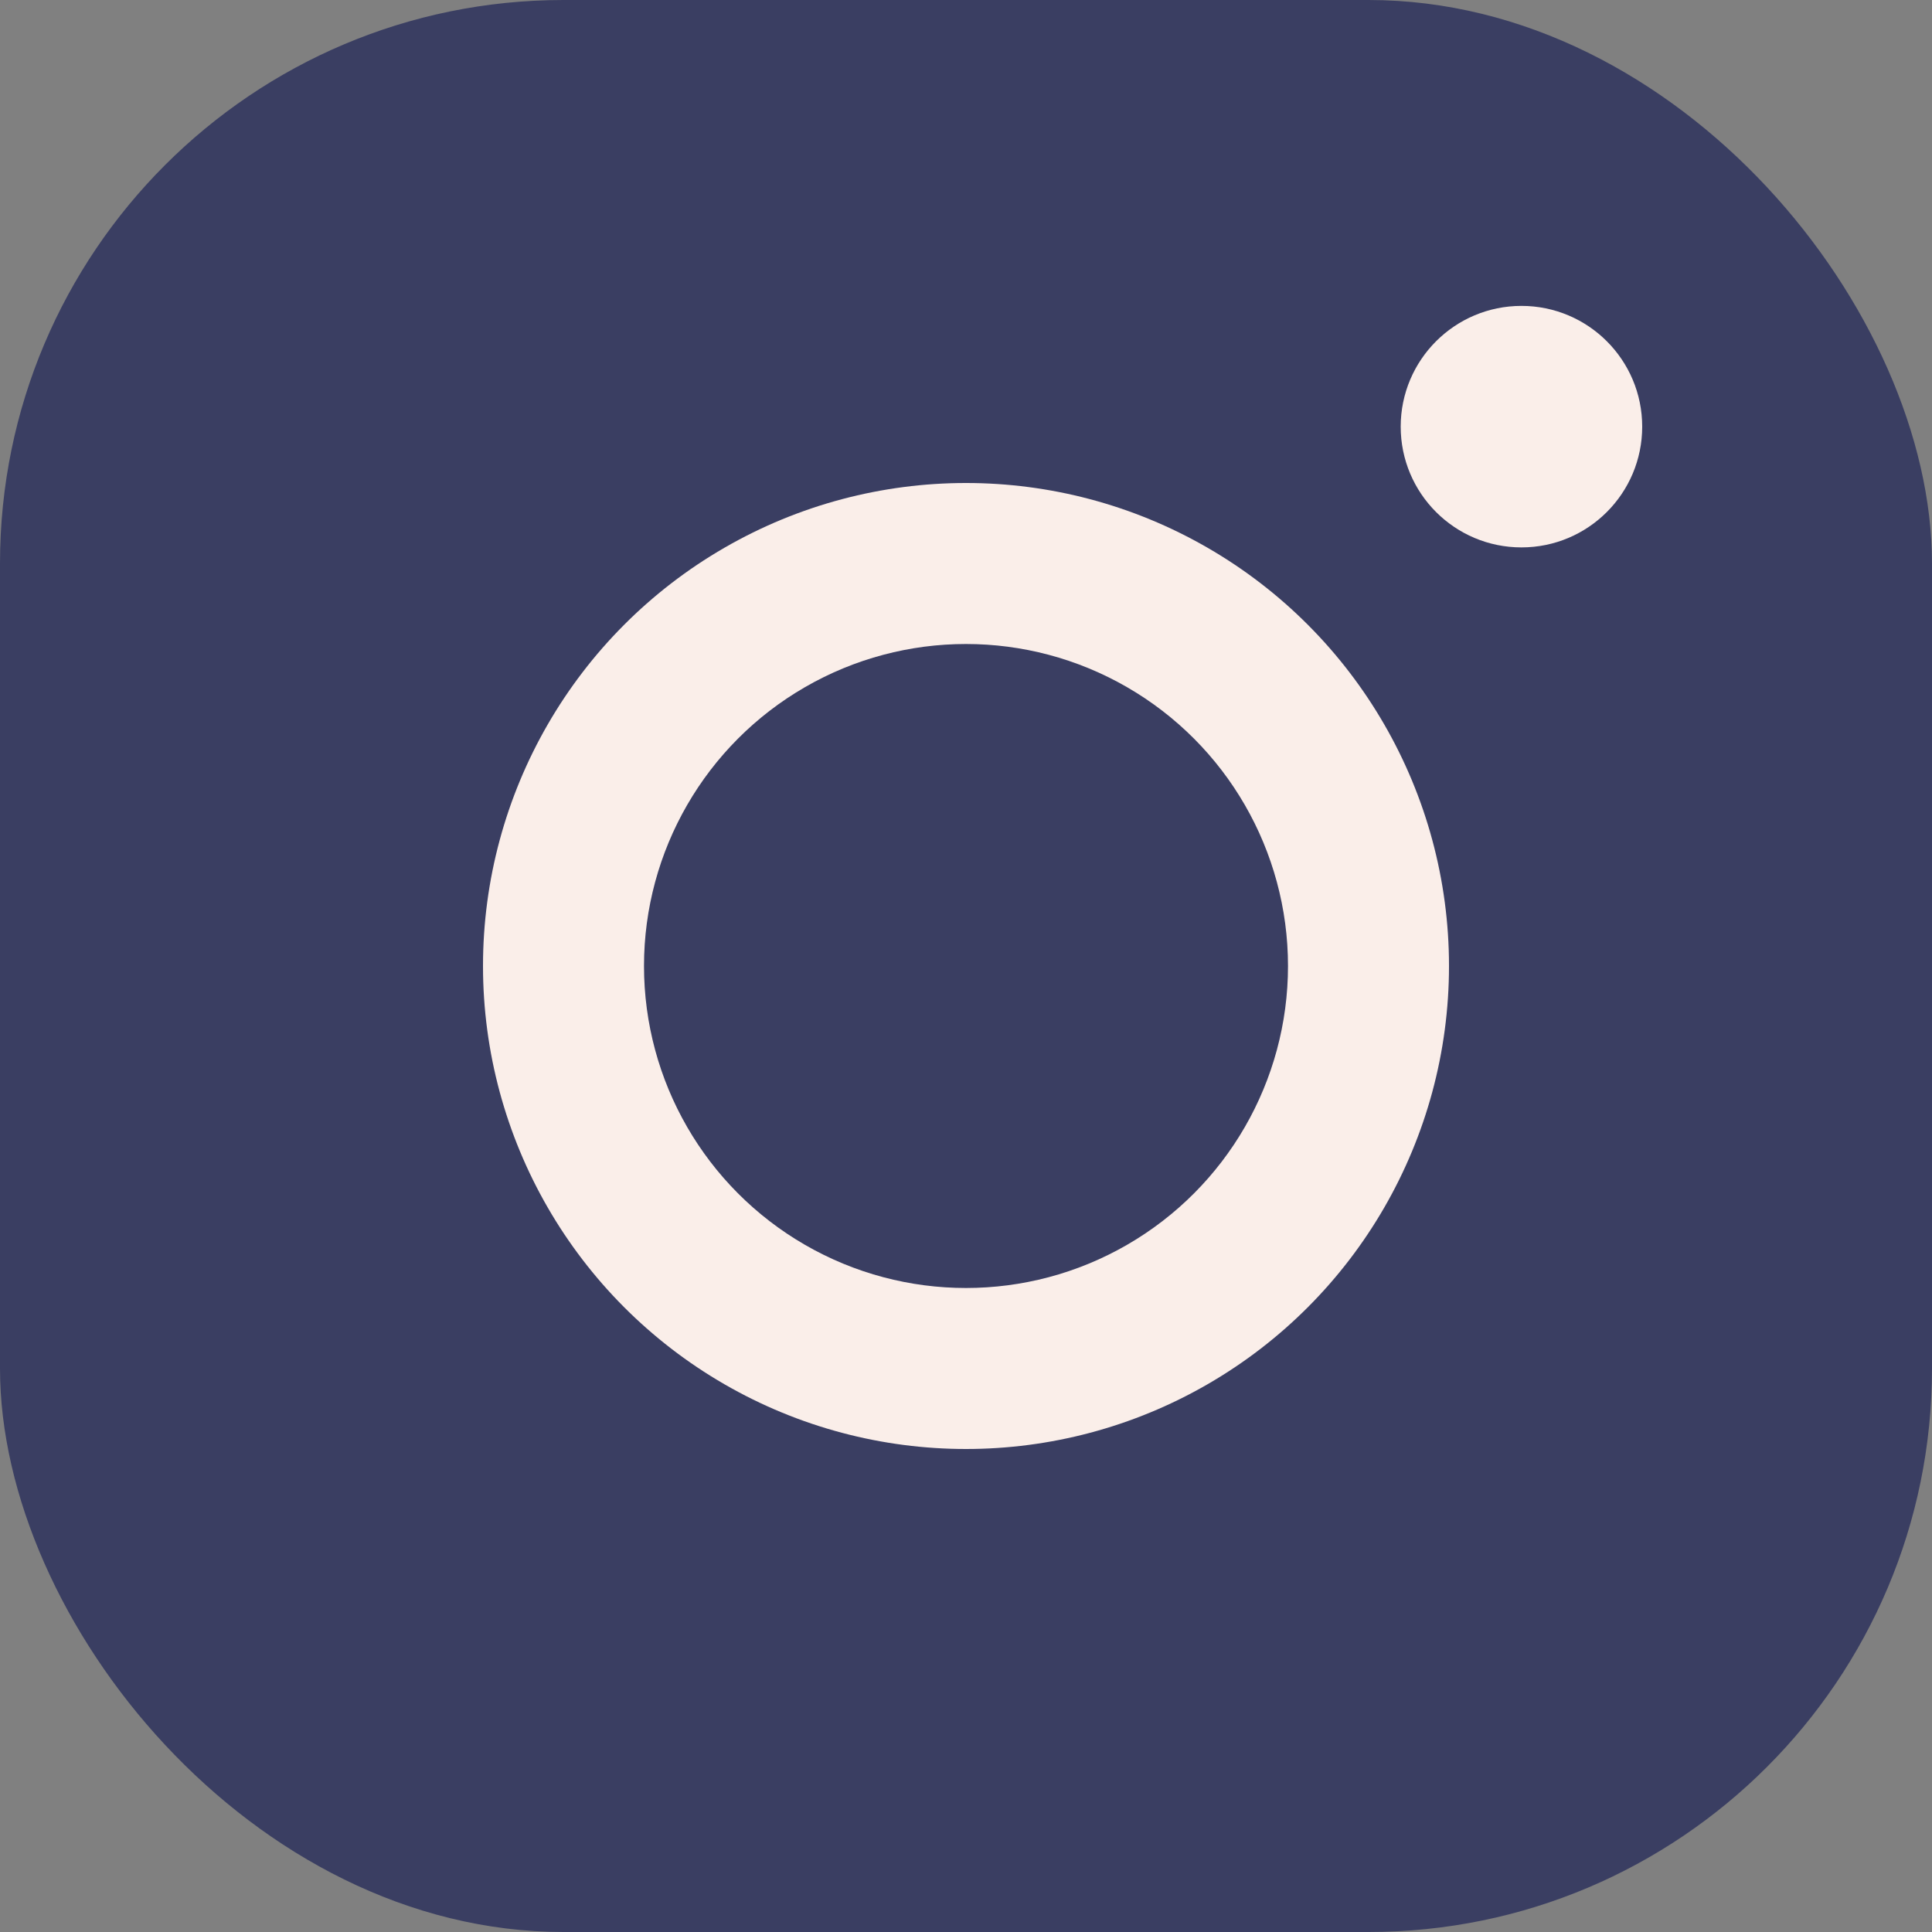 <?xml version="1.0" encoding="UTF-8"?> <svg xmlns="http://www.w3.org/2000/svg" width="24" height="24" viewBox="0 0 24 24" fill="none"><rect x="0" y="0" width="24" height="24" fill="#808080" stroke="none"/> <rect width="24" height="24" rx="7" fill="#3A3E62"></rect> <circle cx="18.9" cy="5.3" r="1.5" fill="#FAEEE9"></circle> <circle cx="12" cy="12" r="6" fill="#FAEEE9"></circle> <circle cx="12" cy="12" r="4" fill="#3A3E62"></circle> </svg> 